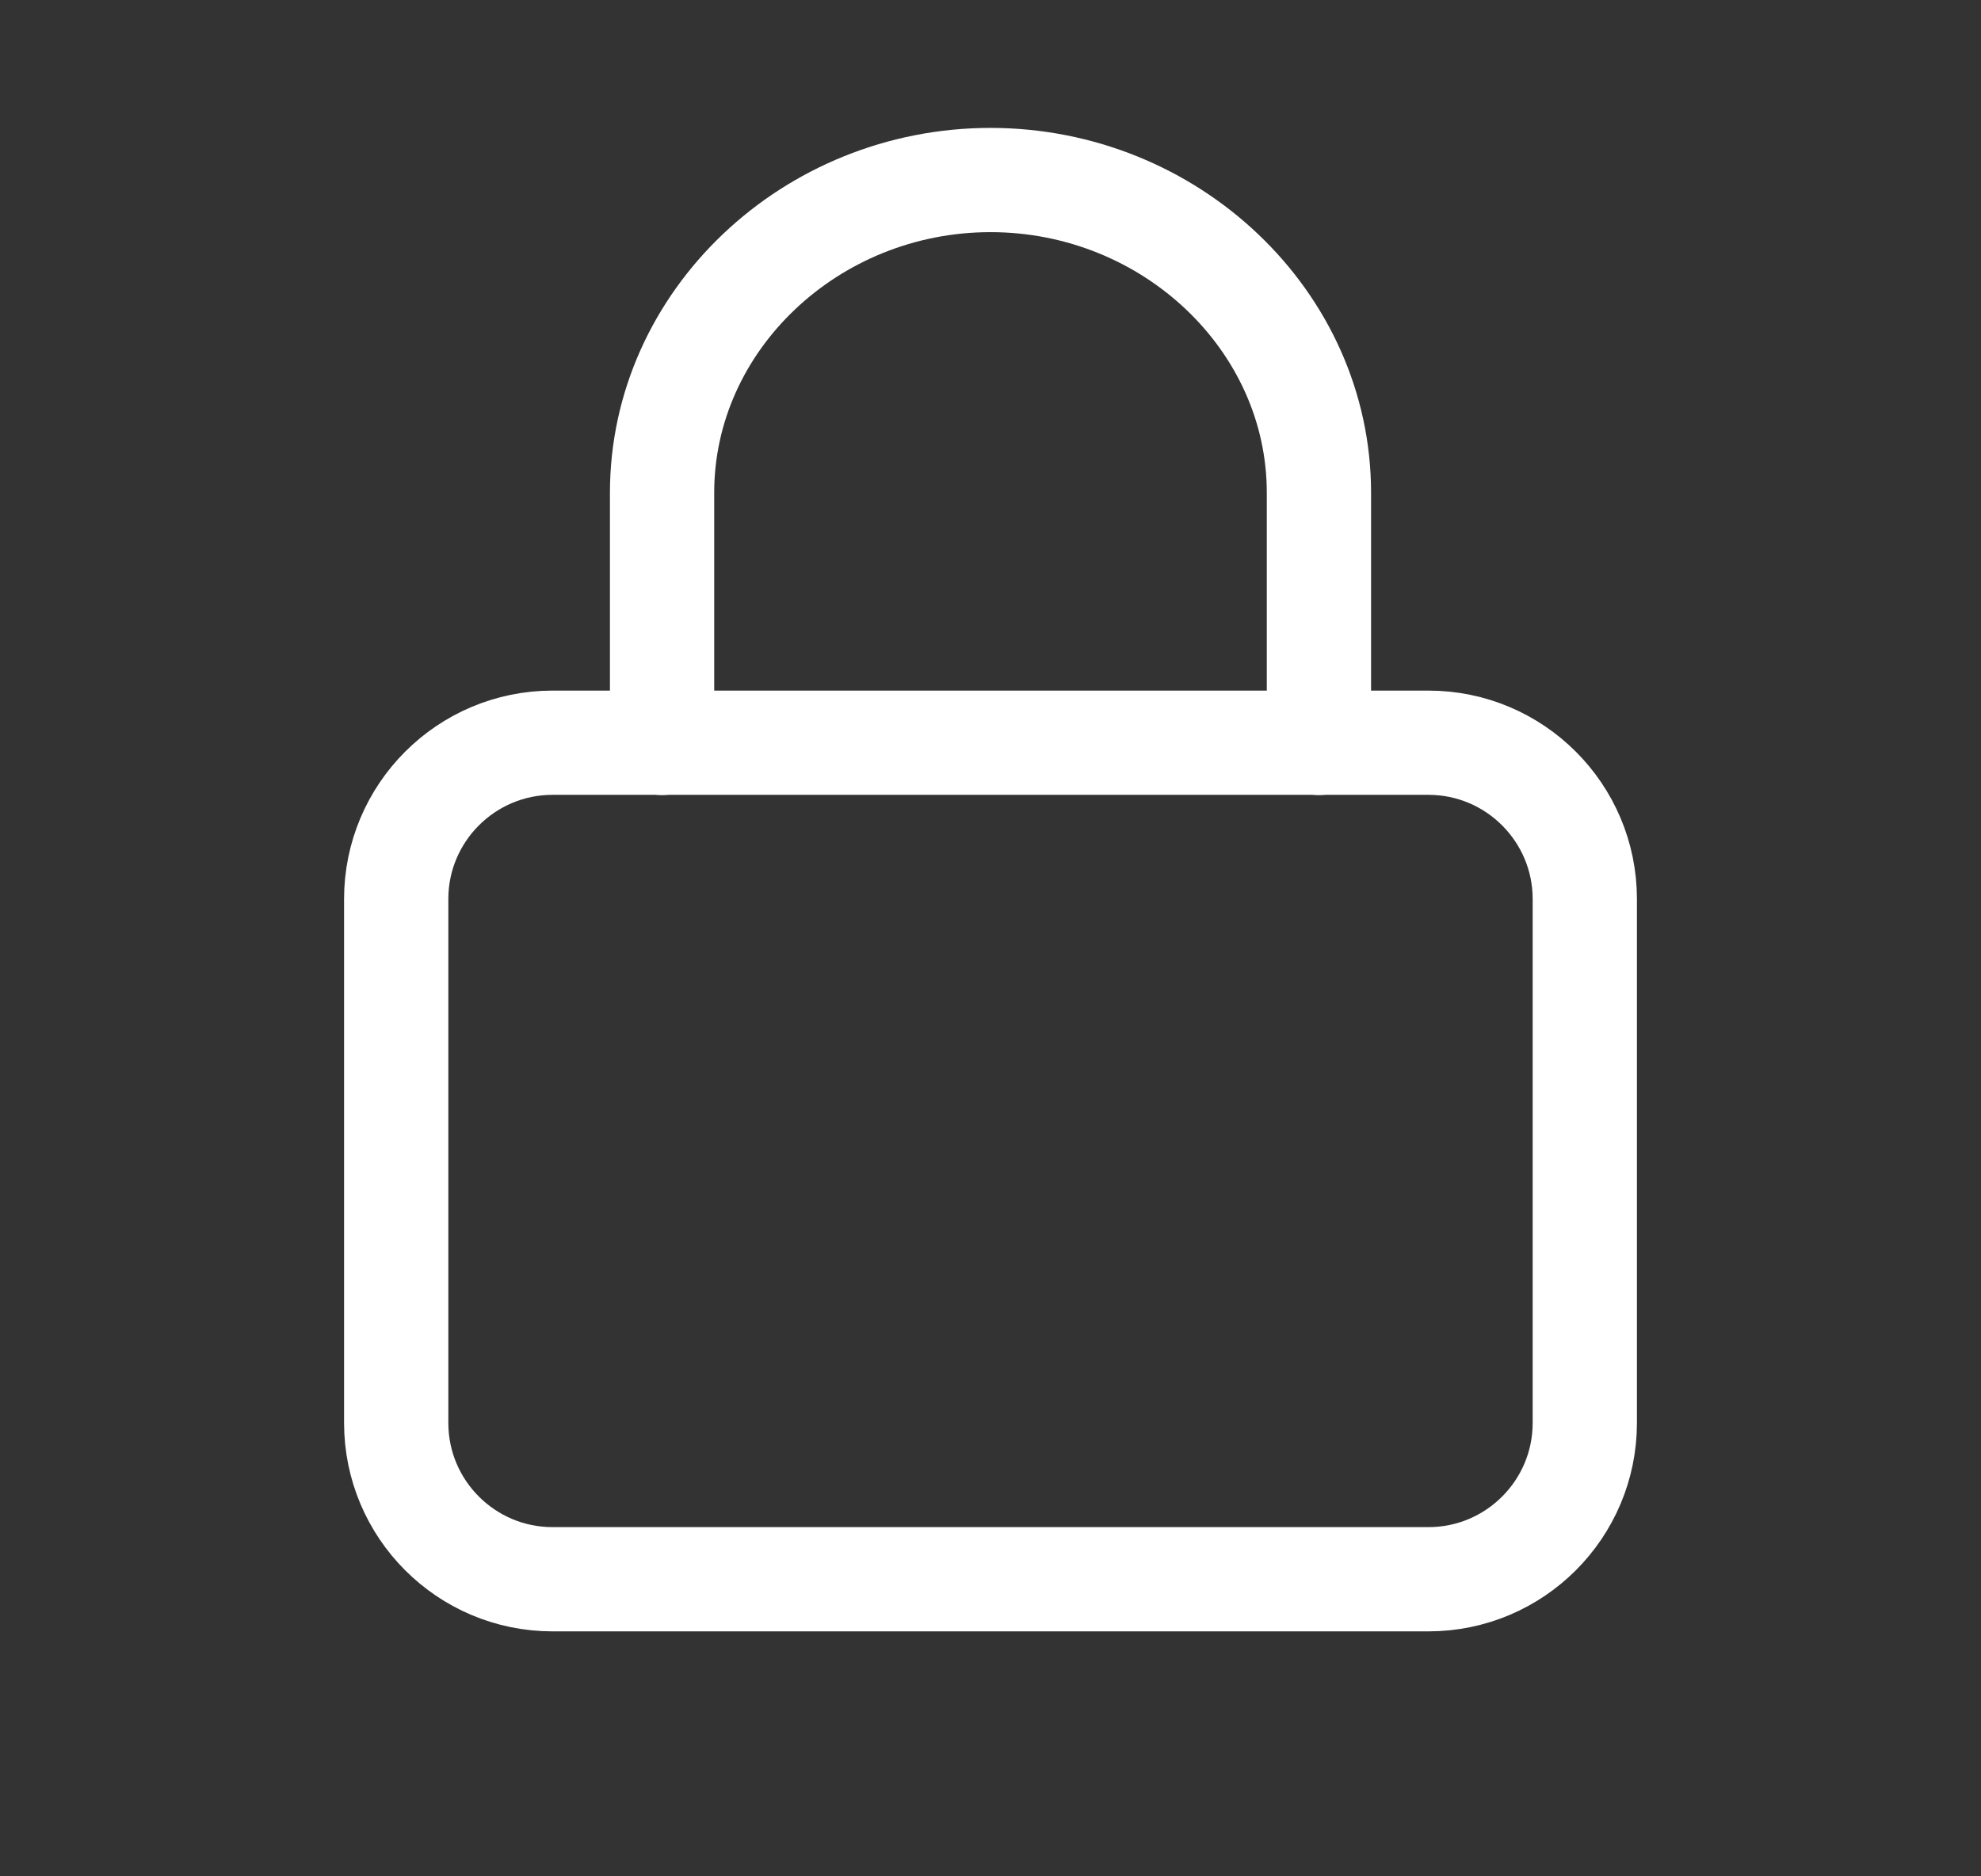 <svg xmlns="http://www.w3.org/2000/svg" width="19" height="18" viewBox="0 0 19 18" fill="none">
  <rect x="0" y="0" width="19" height="18" fill="#333333" stroke="none"/>
  <path d="M13.7 7.125H5.3C4.472 7.125 3.8 7.797 3.8 8.625V13.65C3.8 14.478 4.472 15.15 5.3 15.15H13.7C14.528 15.15 15.2 14.478 15.2 13.65V8.625C15.2 7.797 14.528 7.125 13.7 7.125Z" stroke="white" stroke-linecap="round" stroke-linejoin="round"/>
  <path d="M6.35 7.127V4.727C6.35 3.077 7.775 1.727 9.5 1.727C11.225 1.727 12.65 3.077 12.65 4.727V7.127" stroke="white" stroke-linecap="round" stroke-linejoin="round"/>
</svg>